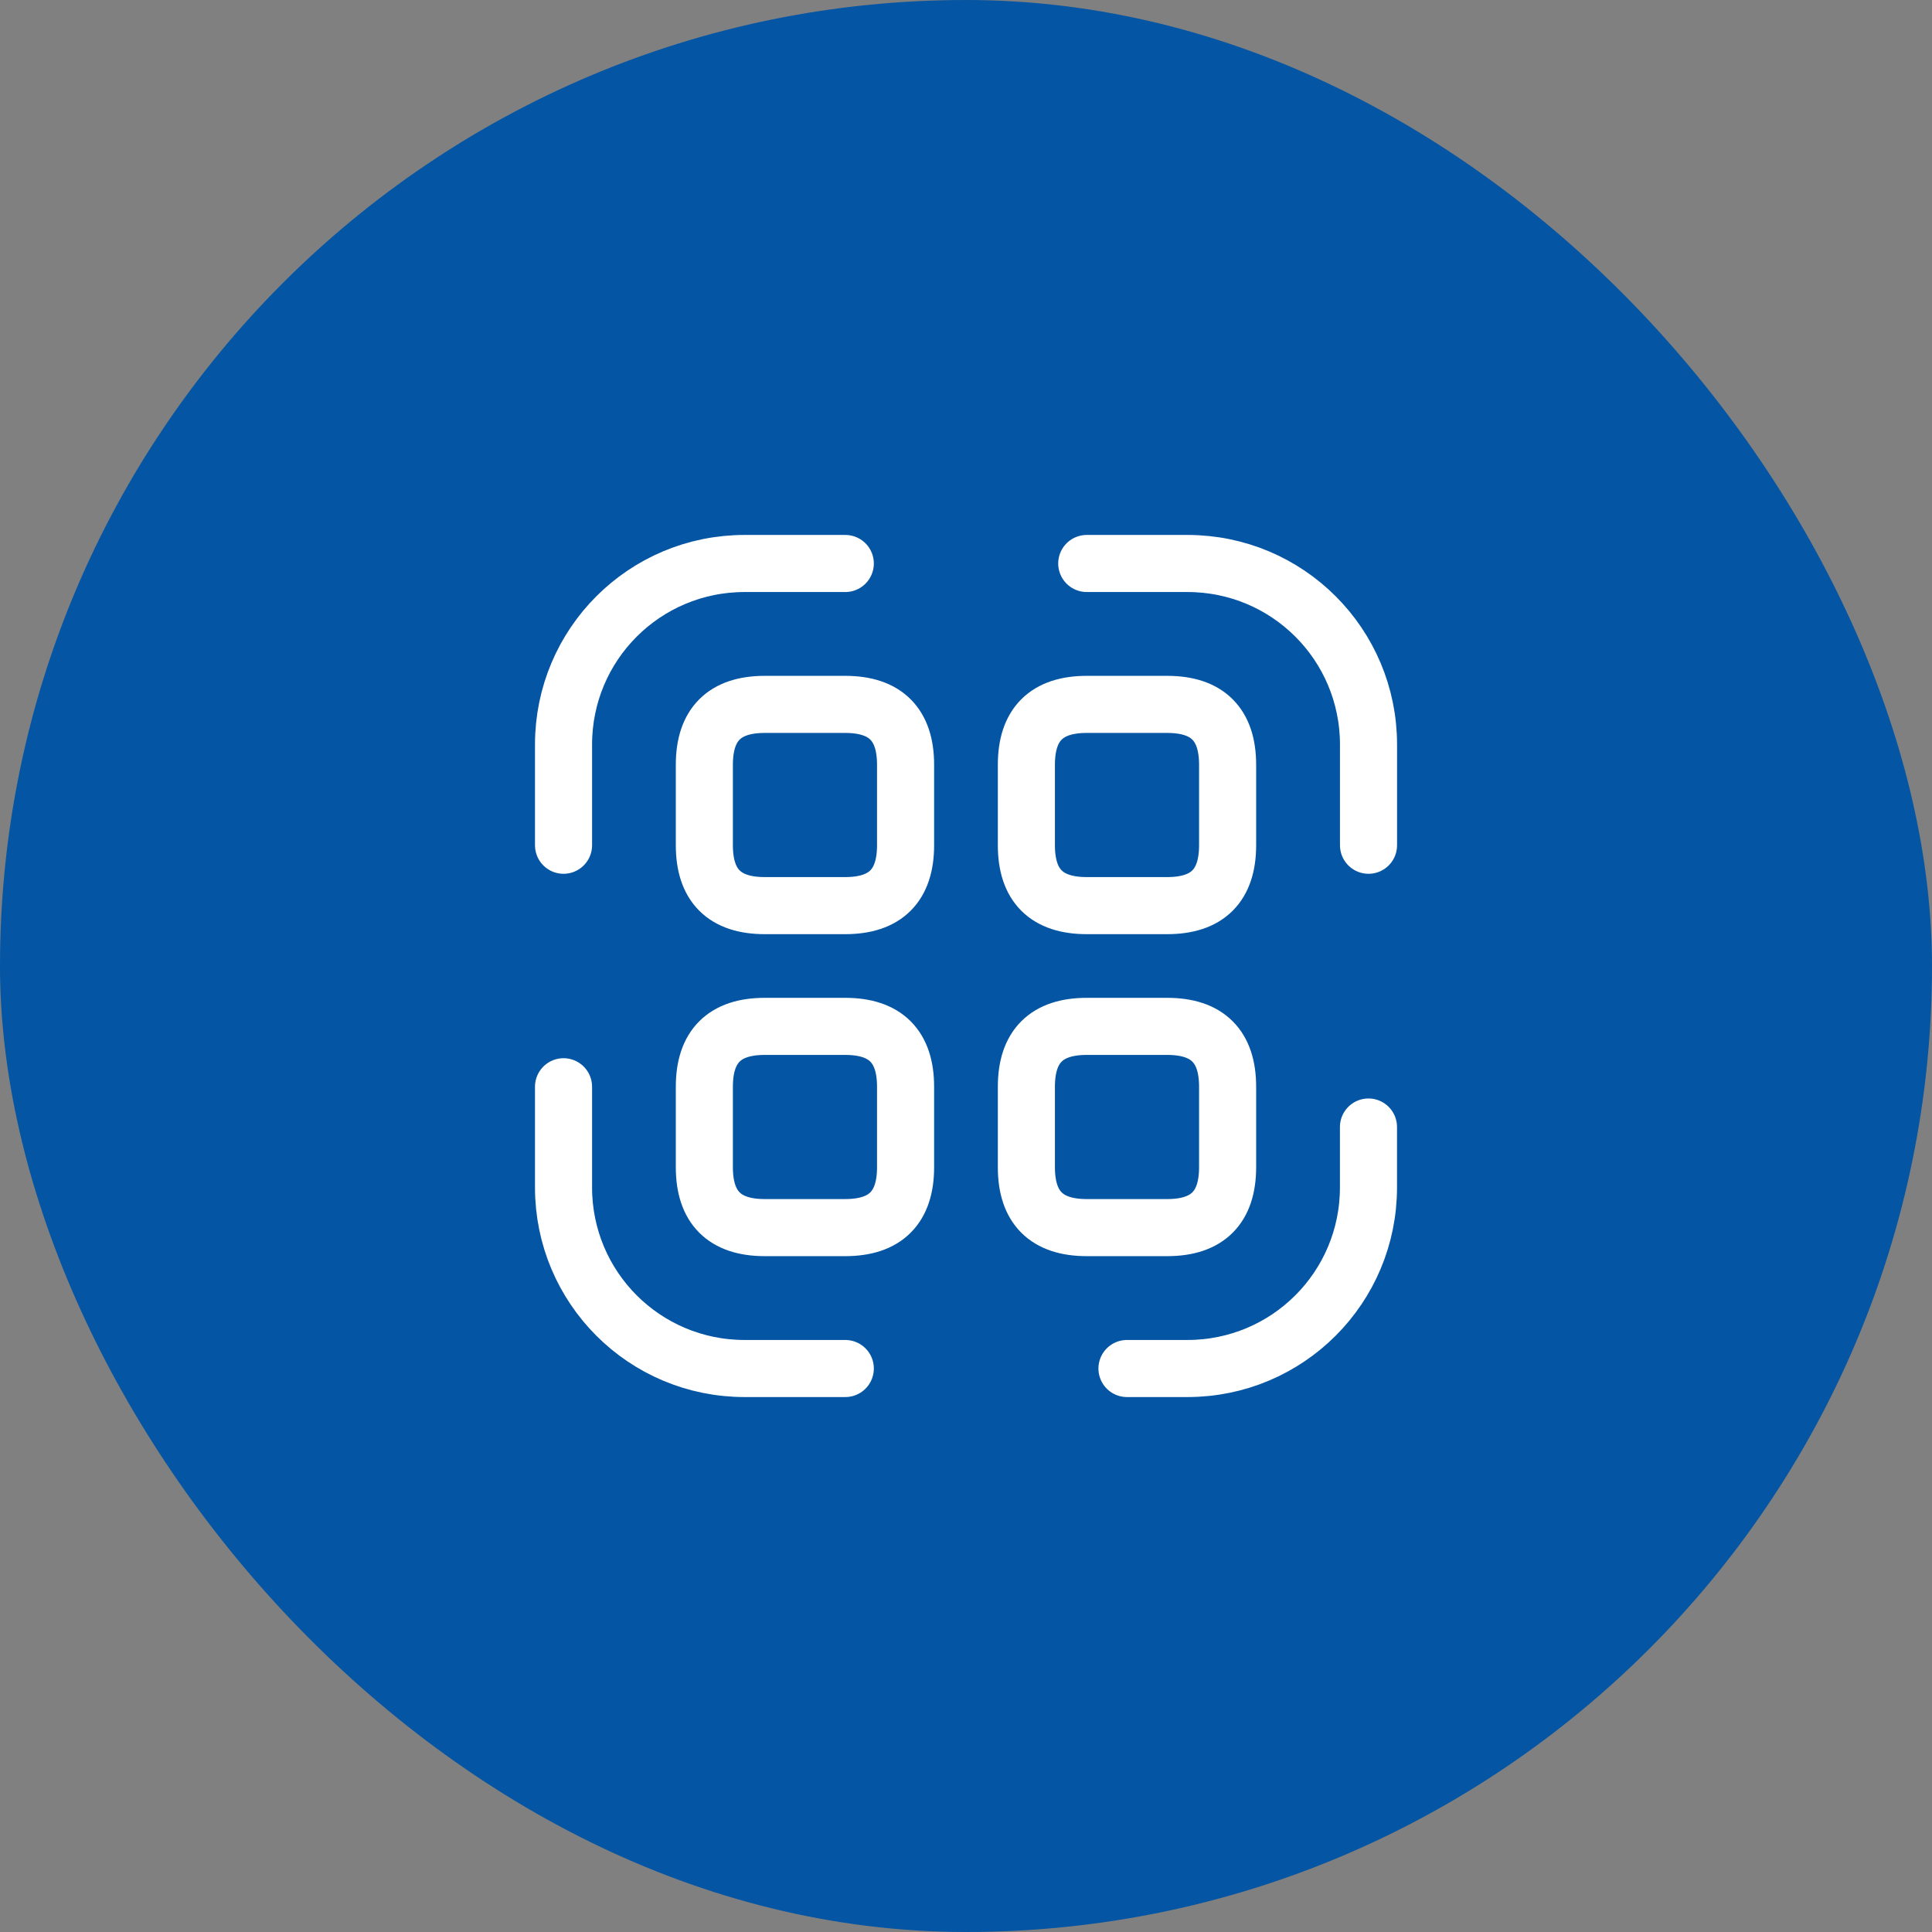 <svg width="44" height="44" viewBox="0 0 44 44" fill="none" xmlns="http://www.w3.org/2000/svg">
<rect x="0" y="0" width="44" height="44" fill="#808080" stroke="none"/>
<rect width="44" height="44" rx="22" fill="#0455A3"/>
<path d="M12.834 19.25V16.958C12.834 14.676 14.677 12.833 16.959 12.833H19.251" stroke="white" stroke-width="1.3" stroke-linecap="round" stroke-linejoin="round"/>
<path d="M24.75 12.833H27.042C29.324 12.833 31.167 14.676 31.167 16.958V19.25" stroke="white" stroke-width="1.3" stroke-linecap="round" stroke-linejoin="round"/>
<path d="M31.166 25.667V27.042C31.166 29.324 29.323 31.167 27.041 31.167H25.666" stroke="white" stroke-width="1.3" stroke-linecap="round" stroke-linejoin="round"/>
<path d="M19.251 31.167H16.959C14.677 31.167 12.834 29.324 12.834 27.042V24.75" stroke="white" stroke-width="1.3" stroke-linecap="round" stroke-linejoin="round"/>
<path d="M20.624 17.417V19.25C20.624 20.167 20.166 20.625 19.249 20.625H17.416C16.499 20.625 16.041 20.167 16.041 19.25V17.417C16.041 16.5 16.499 16.042 17.416 16.042H19.249C20.166 16.042 20.624 16.5 20.624 17.417Z" stroke="white" stroke-width="1.3" stroke-linecap="round" stroke-linejoin="round"/>
<path d="M27.958 17.417V19.25C27.958 20.167 27.5 20.625 26.583 20.625H24.75C23.833 20.625 23.375 20.167 23.375 19.25V17.417C23.375 16.5 23.833 16.042 24.75 16.042H26.583C27.5 16.042 27.958 16.5 27.958 17.417Z" stroke="white" stroke-width="1.3" stroke-linecap="round" stroke-linejoin="round"/>
<path d="M20.624 24.75V26.583C20.624 27.5 20.166 27.958 19.249 27.958H17.416C16.499 27.958 16.041 27.5 16.041 26.583V24.75C16.041 23.833 16.499 23.375 17.416 23.375H19.249C20.166 23.375 20.624 23.833 20.624 24.75Z" stroke="white" stroke-width="1.3" stroke-linecap="round" stroke-linejoin="round"/>
<path d="M27.958 24.75V26.583C27.958 27.5 27.5 27.958 26.583 27.958H24.75C23.833 27.958 23.375 27.5 23.375 26.583V24.75C23.375 23.833 23.833 23.375 24.75 23.375H26.583C27.5 23.375 27.958 23.833 27.958 24.75Z" stroke="white" stroke-width="1.3" stroke-linecap="round" stroke-linejoin="round"/>
</svg>
